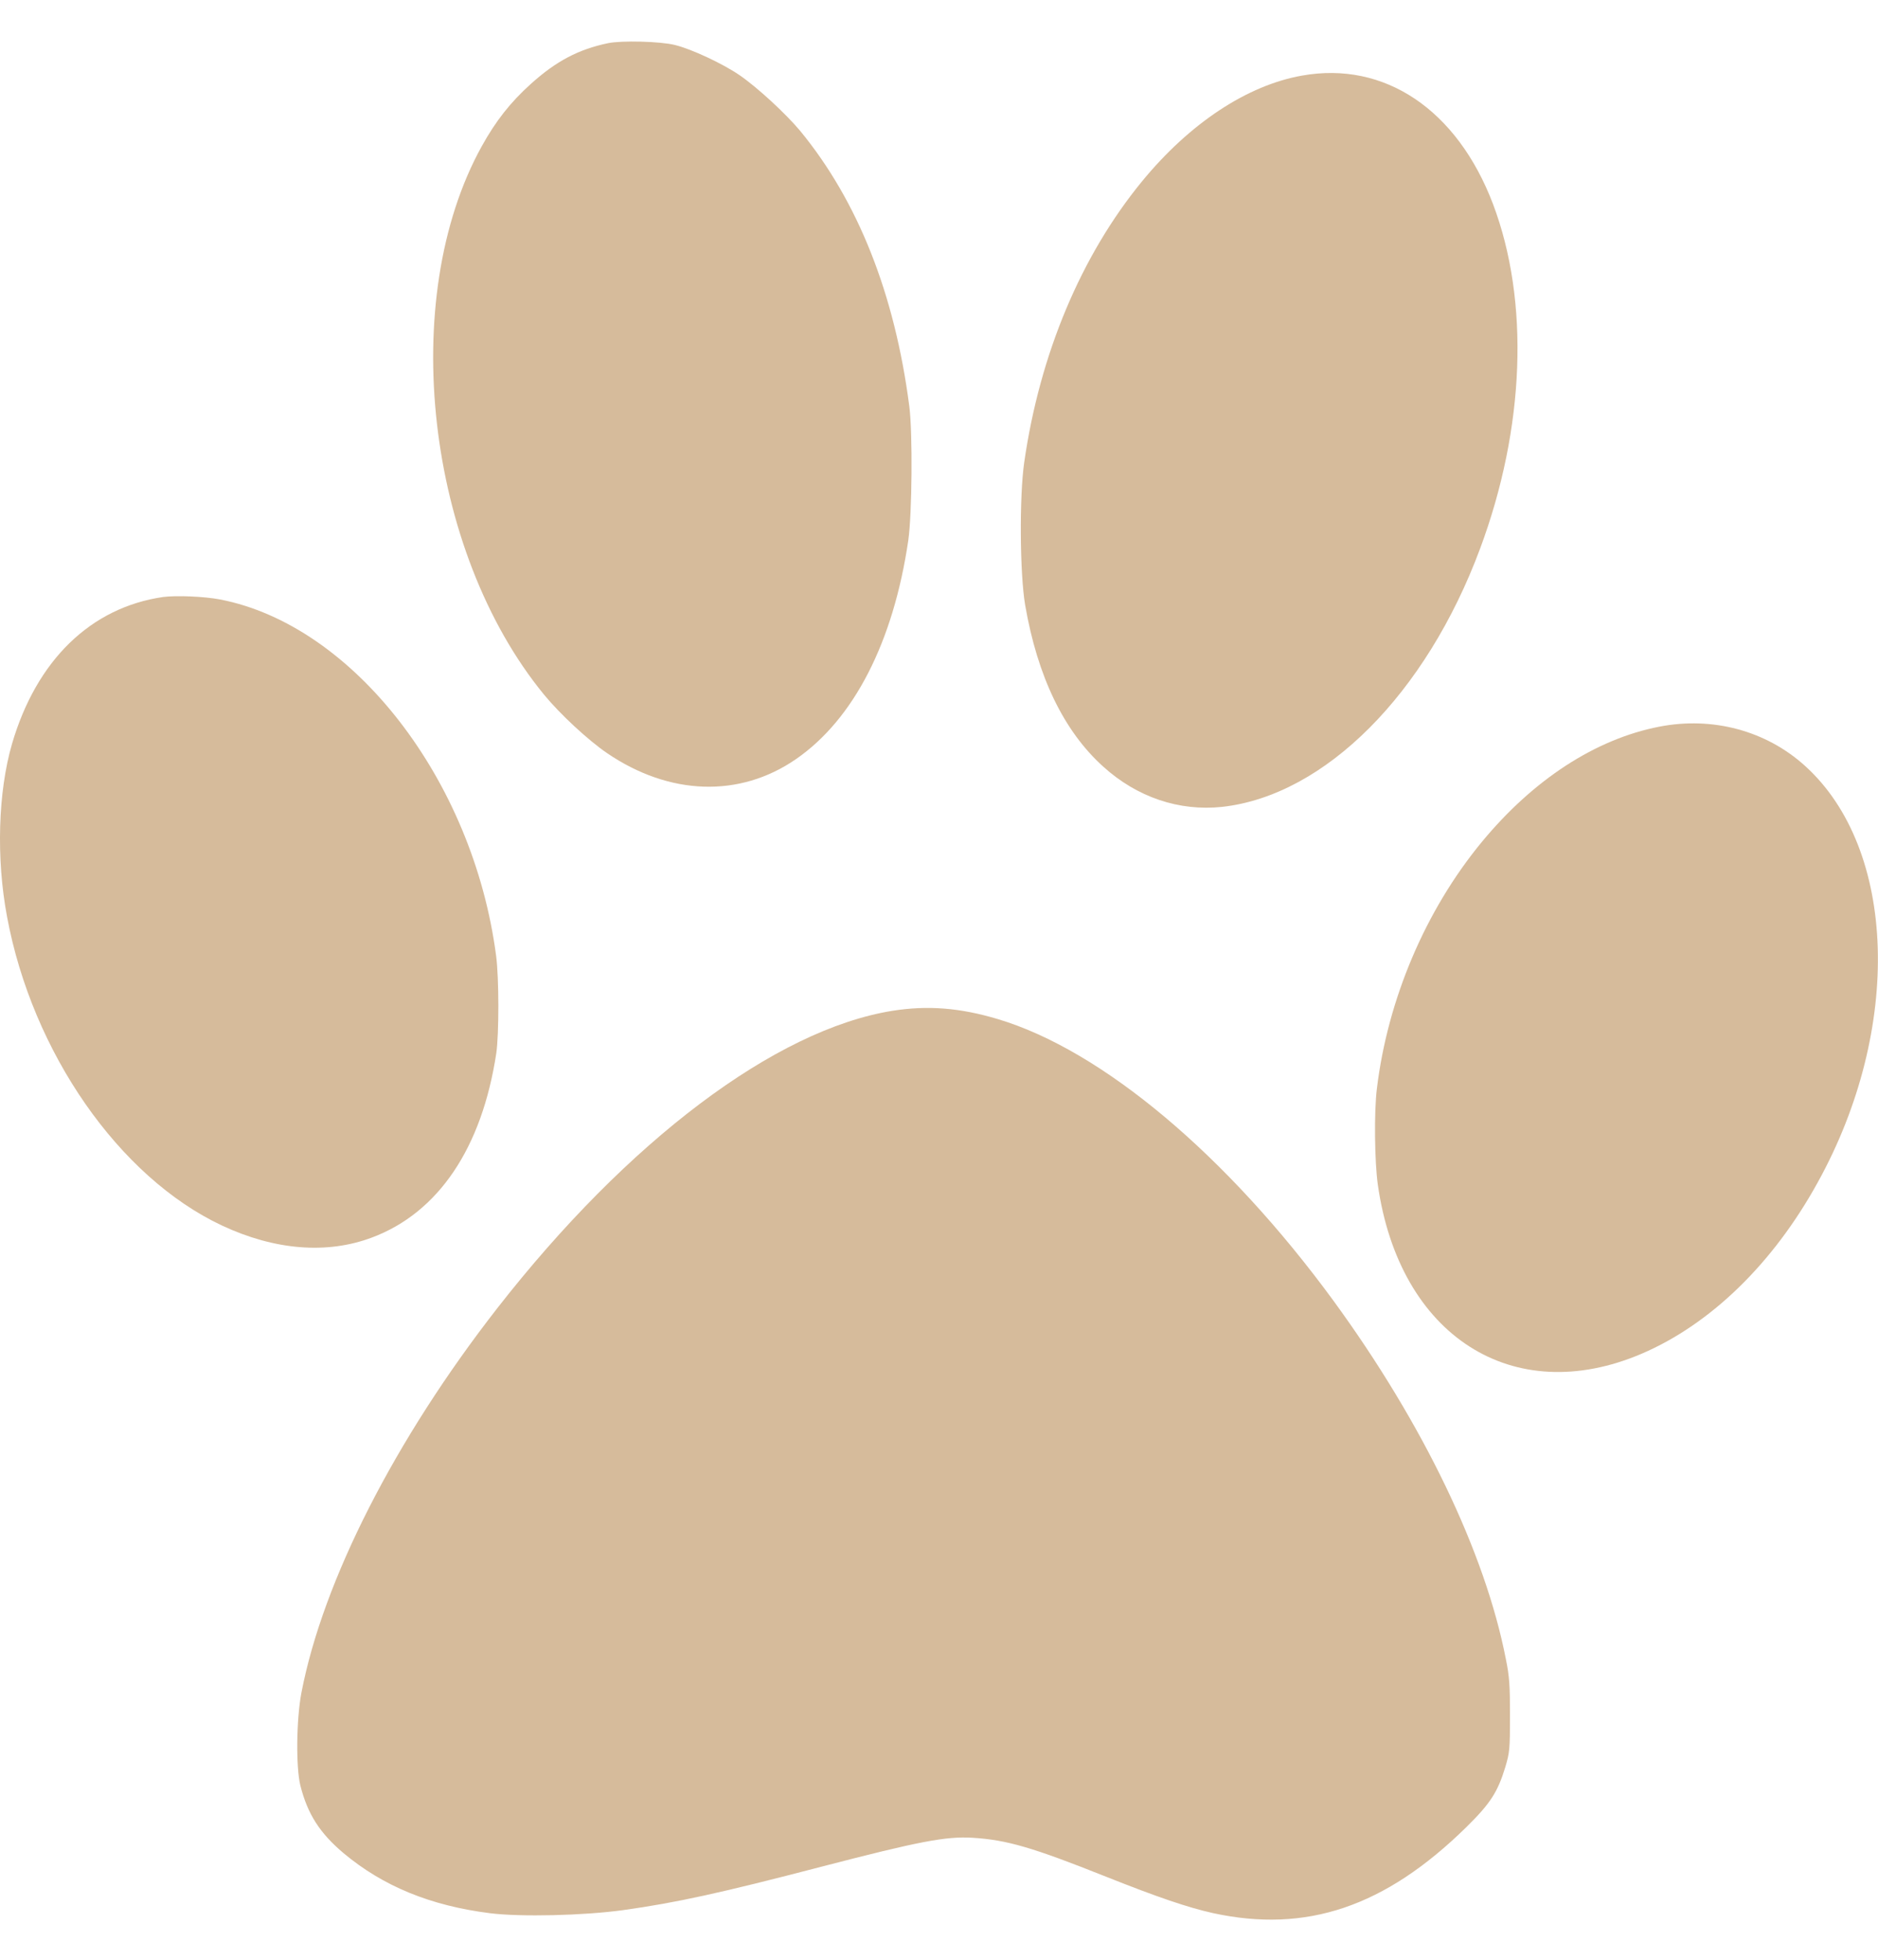 <?xml version="1.0" encoding="UTF-8"?>
<svg xmlns="http://www.w3.org/2000/svg" width="23" height="24" viewBox="0 0 23 24" fill="none">
  <g clip-path="url(#clip0_20069_3659)">
    <path d="M7.445 0.529C7.084 0.605 6.811 0.748 6.501 1.028C6.251 1.253 6.071 1.482 5.899 1.793C4.867 3.66 5.216 6.741 6.662 8.506C6.859 8.746 7.201 9.063 7.433 9.222C8.2 9.745 9.06 9.772 9.749 9.296C10.457 8.807 10.941 7.864 11.124 6.617C11.17 6.296 11.179 5.302 11.136 4.973C10.958 3.6 10.507 2.463 9.8 1.603C9.622 1.39 9.274 1.069 9.055 0.919C8.852 0.78 8.468 0.6 8.266 0.551C8.086 0.506 7.613 0.494 7.445 0.529Z" fill="#D6BB9B"></path>
    <path d="M15.945 0.926C15.272 1.045 14.57 1.511 13.988 2.219C13.241 3.129 12.735 4.333 12.544 5.66C12.483 6.082 12.49 7.026 12.555 7.409C12.706 8.284 13.028 8.953 13.511 9.388C13.924 9.763 14.442 9.938 14.97 9.881C16.226 9.74 17.465 8.499 18.127 6.718C18.677 5.241 18.734 3.685 18.285 2.499C17.846 1.343 16.956 0.744 15.945 0.926Z" fill="#D6BB9B"></path>
    <path d="M1.998 7.311C1.113 7.439 0.447 8.084 0.147 9.11C-0.024 9.699 -0.048 10.511 0.086 11.225C0.395 12.889 1.459 14.417 2.718 15.008C3.362 15.31 4.004 15.363 4.556 15.155C5.369 14.85 5.902 14.059 6.078 12.899C6.112 12.666 6.112 11.975 6.076 11.705C5.794 9.548 4.326 7.656 2.694 7.341C2.501 7.304 2.16 7.29 1.998 7.311Z" fill="#D6BB9B"></path>
    <path d="M20.322 8.899C19.543 9.05 18.78 9.545 18.147 10.312C17.459 11.146 16.996 12.234 16.863 13.33C16.827 13.615 16.835 14.23 16.874 14.506C17.137 16.361 18.529 17.252 20.106 16.578C20.951 16.216 21.717 15.471 22.263 14.478C23.301 12.6 23.234 10.398 22.106 9.379C21.63 8.948 20.975 8.772 20.322 8.899Z" fill="#D6BB9B"></path>
    <path d="M10.927 12.379C9.495 12.61 7.69 13.97 6.09 16.021C4.838 17.627 3.956 19.357 3.692 20.727C3.629 21.056 3.623 21.643 3.679 21.868C3.768 22.218 3.917 22.449 4.207 22.694C4.691 23.099 5.272 23.338 6.002 23.43C6.379 23.477 7.145 23.459 7.632 23.392C8.283 23.301 8.831 23.181 10.061 22.86C11.251 22.551 11.584 22.486 11.913 22.506C12.33 22.532 12.644 22.623 13.544 22.982C14.188 23.238 14.546 23.359 14.853 23.428C15.999 23.678 16.964 23.352 17.957 22.377C18.252 22.087 18.343 21.946 18.436 21.639C18.488 21.463 18.493 21.424 18.493 21.011C18.493 20.637 18.486 20.531 18.442 20.316C18.188 19.011 17.428 17.433 16.333 15.932C15.028 14.148 13.498 12.862 12.22 12.48C11.755 12.341 11.36 12.31 10.927 12.379Z" fill="#D6BB9B"></path>
  </g>
  <defs>
    <clipPath id="clip0_20069_3659">
      <rect width="23" height="23" fill="white" transform="translate(0 0.508)"></rect>
    </clipPath>
  </defs>
</svg>
